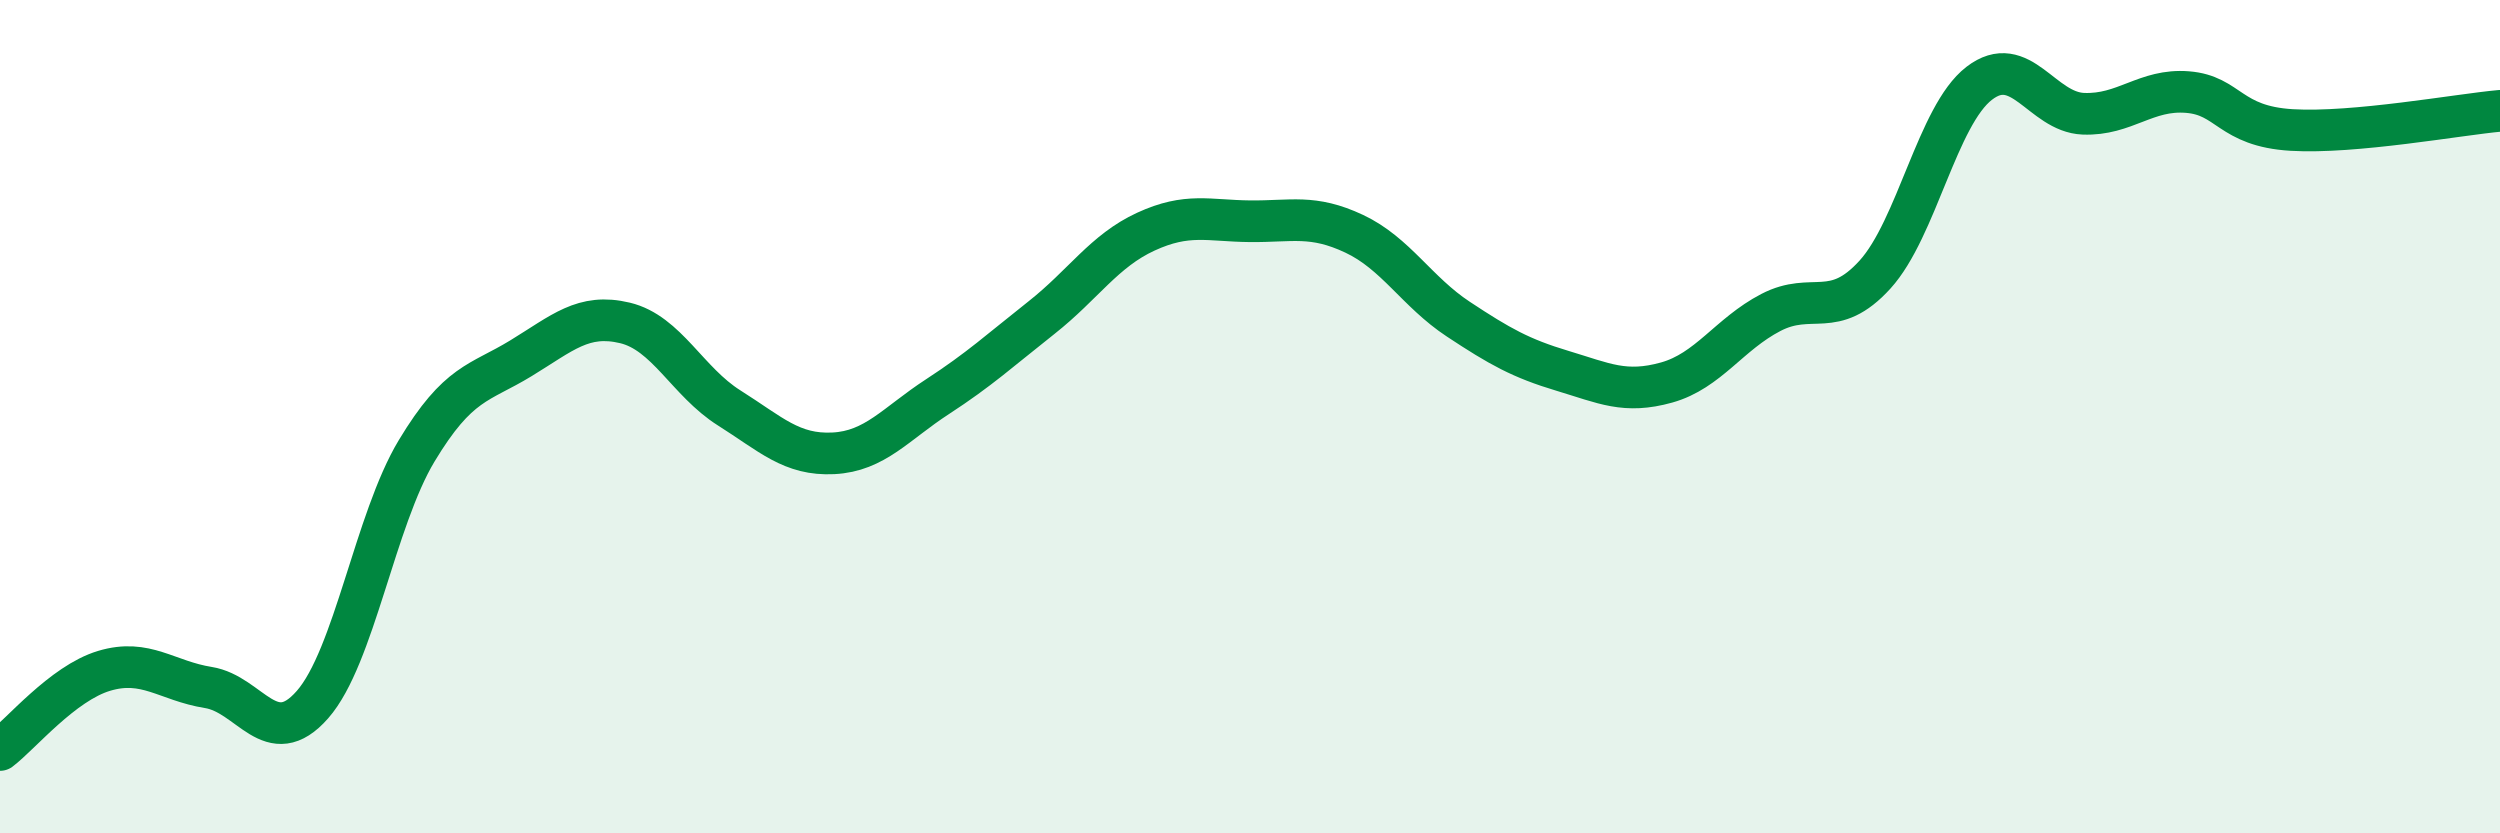 
    <svg width="60" height="20" viewBox="0 0 60 20" xmlns="http://www.w3.org/2000/svg">
      <path
        d="M 0,18 C 0.5,17.62 1.5,16.4 2.5,16.1 C 3.5,15.8 4,16.34 5,16.5 C 6,16.66 6.5,18.05 7.5,16.91 C 8.5,15.77 9,12.48 10,10.82 C 11,9.16 11.5,9.21 12.5,8.6 C 13.5,7.99 14,7.51 15,7.75 C 16,7.99 16.5,9.16 17.5,9.79 C 18.5,10.42 19,10.93 20,10.88 C 21,10.83 21.5,10.17 22.5,9.52 C 23.5,8.87 24,8.41 25,7.62 C 26,6.83 26.5,6.02 27.5,5.56 C 28.5,5.1 29,5.3 30,5.31 C 31,5.32 31.5,5.14 32.5,5.61 C 33.5,6.08 34,7 35,7.66 C 36,8.32 36.5,8.6 37.5,8.9 C 38.5,9.2 39,9.46 40,9.18 C 41,8.9 41.5,8.02 42.5,7.5 C 43.5,6.98 44,7.69 45,6.59 C 46,5.49 46.5,2.77 47.5,2 C 48.5,1.23 49,2.69 50,2.73 C 51,2.77 51.5,2.13 52.5,2.21 C 53.5,2.29 53.5,3.03 55,3.12 C 56.5,3.21 59,2.75 60,2.66L60 20L0 20Z"
        fill="#008740"
        opacity="0.1"
        stroke-linecap="round"
        stroke-linejoin="round"
      />
      <path
        d="M 0,18 C 0.5,17.62 1.5,16.4 2.5,16.1 C 3.5,15.8 4,16.34 5,16.5 C 6,16.66 6.5,18.05 7.5,16.91 C 8.5,15.77 9,12.48 10,10.82 C 11,9.16 11.5,9.21 12.5,8.6 C 13.5,7.99 14,7.51 15,7.75 C 16,7.99 16.5,9.16 17.5,9.79 C 18.5,10.42 19,10.93 20,10.88 C 21,10.83 21.5,10.17 22.5,9.52 C 23.5,8.87 24,8.41 25,7.62 C 26,6.83 26.5,6.02 27.5,5.56 C 28.5,5.1 29,5.3 30,5.31 C 31,5.32 31.5,5.14 32.5,5.61 C 33.5,6.08 34,7 35,7.66 C 36,8.32 36.5,8.6 37.5,8.9 C 38.5,9.2 39,9.46 40,9.18 C 41,8.9 41.5,8.02 42.5,7.5 C 43.5,6.98 44,7.69 45,6.59 C 46,5.49 46.5,2.77 47.5,2 C 48.5,1.23 49,2.69 50,2.73 C 51,2.77 51.5,2.13 52.5,2.21 C 53.5,2.29 53.5,3.03 55,3.12 C 56.5,3.21 59,2.75 60,2.66"
        stroke="#008740"
        stroke-width="1"
        fill="none"
        stroke-linecap="round"
        stroke-linejoin="round"
      />
    </svg>
  